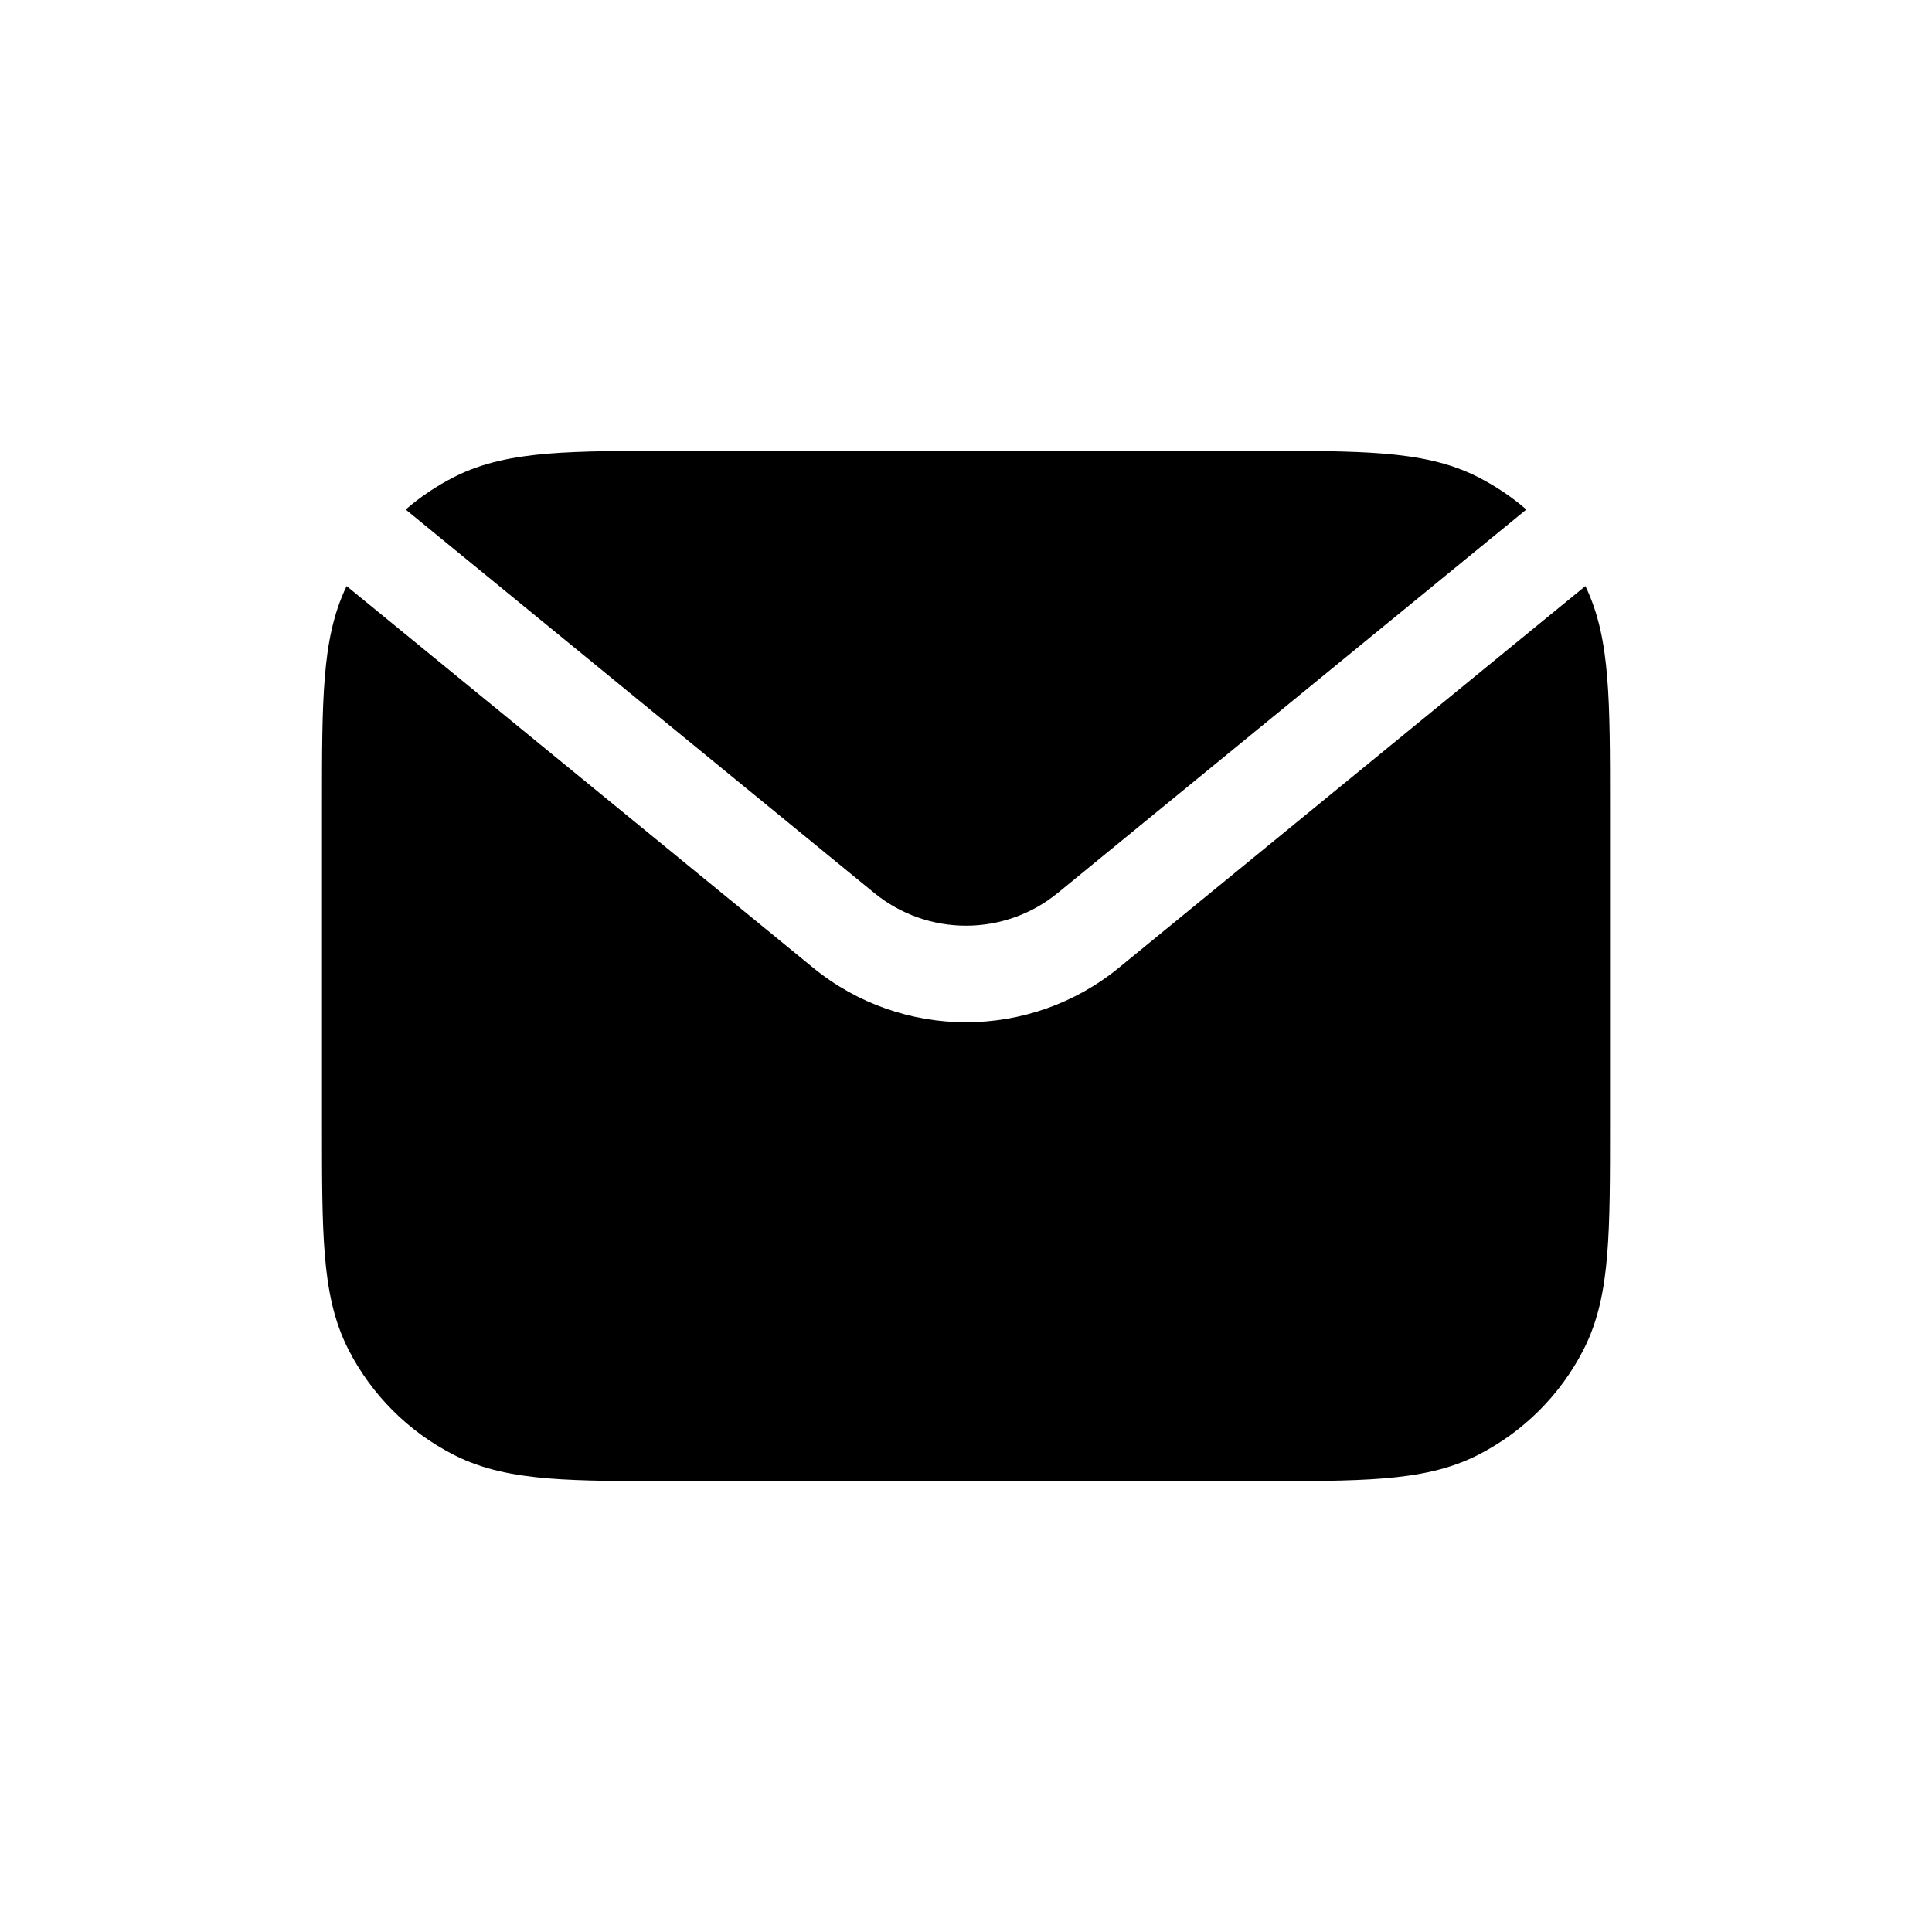 <svg width="32" height="32" viewBox="0 0 32 32" fill="none" xmlns="http://www.w3.org/2000/svg">
<path d="M5.741 9.707C5.52 10.165 5.425 10.66 5.38 11.22C5.333 11.786 5.333 12.485 5.333 13.352V18.648C5.333 19.515 5.333 20.214 5.38 20.78C5.427 21.363 5.528 21.875 5.769 22.349C6.153 23.102 6.765 23.714 7.517 24.097C7.991 24.339 8.503 24.439 9.086 24.487C9.653 24.533 10.352 24.533 11.219 24.533H20.781C21.648 24.533 22.347 24.533 22.914 24.487C23.497 24.439 24.009 24.339 24.483 24.097C25.235 23.714 25.847 23.102 26.231 22.349C26.472 21.875 26.573 21.363 26.62 20.78C26.667 20.214 26.667 19.515 26.667 18.648V13.352C26.667 12.485 26.667 11.786 26.62 11.22C26.575 10.66 26.48 10.165 26.259 9.707L18.533 16.028C17.059 17.233 14.941 17.233 13.467 16.028L5.741 9.707Z" fill="black"/>
<path d="M25.281 8.439C25.039 8.23 24.771 8.05 24.483 7.903C24.009 7.661 23.497 7.561 22.914 7.513C22.347 7.467 21.648 7.467 20.781 7.467H11.219C10.352 7.467 9.653 7.467 9.086 7.513C8.503 7.561 7.991 7.661 7.517 7.903C7.229 8.05 6.961 8.23 6.719 8.439L14.48 14.79C15.364 15.513 16.636 15.513 17.52 14.79L25.281 8.439Z" fill="black"/>
</svg>
